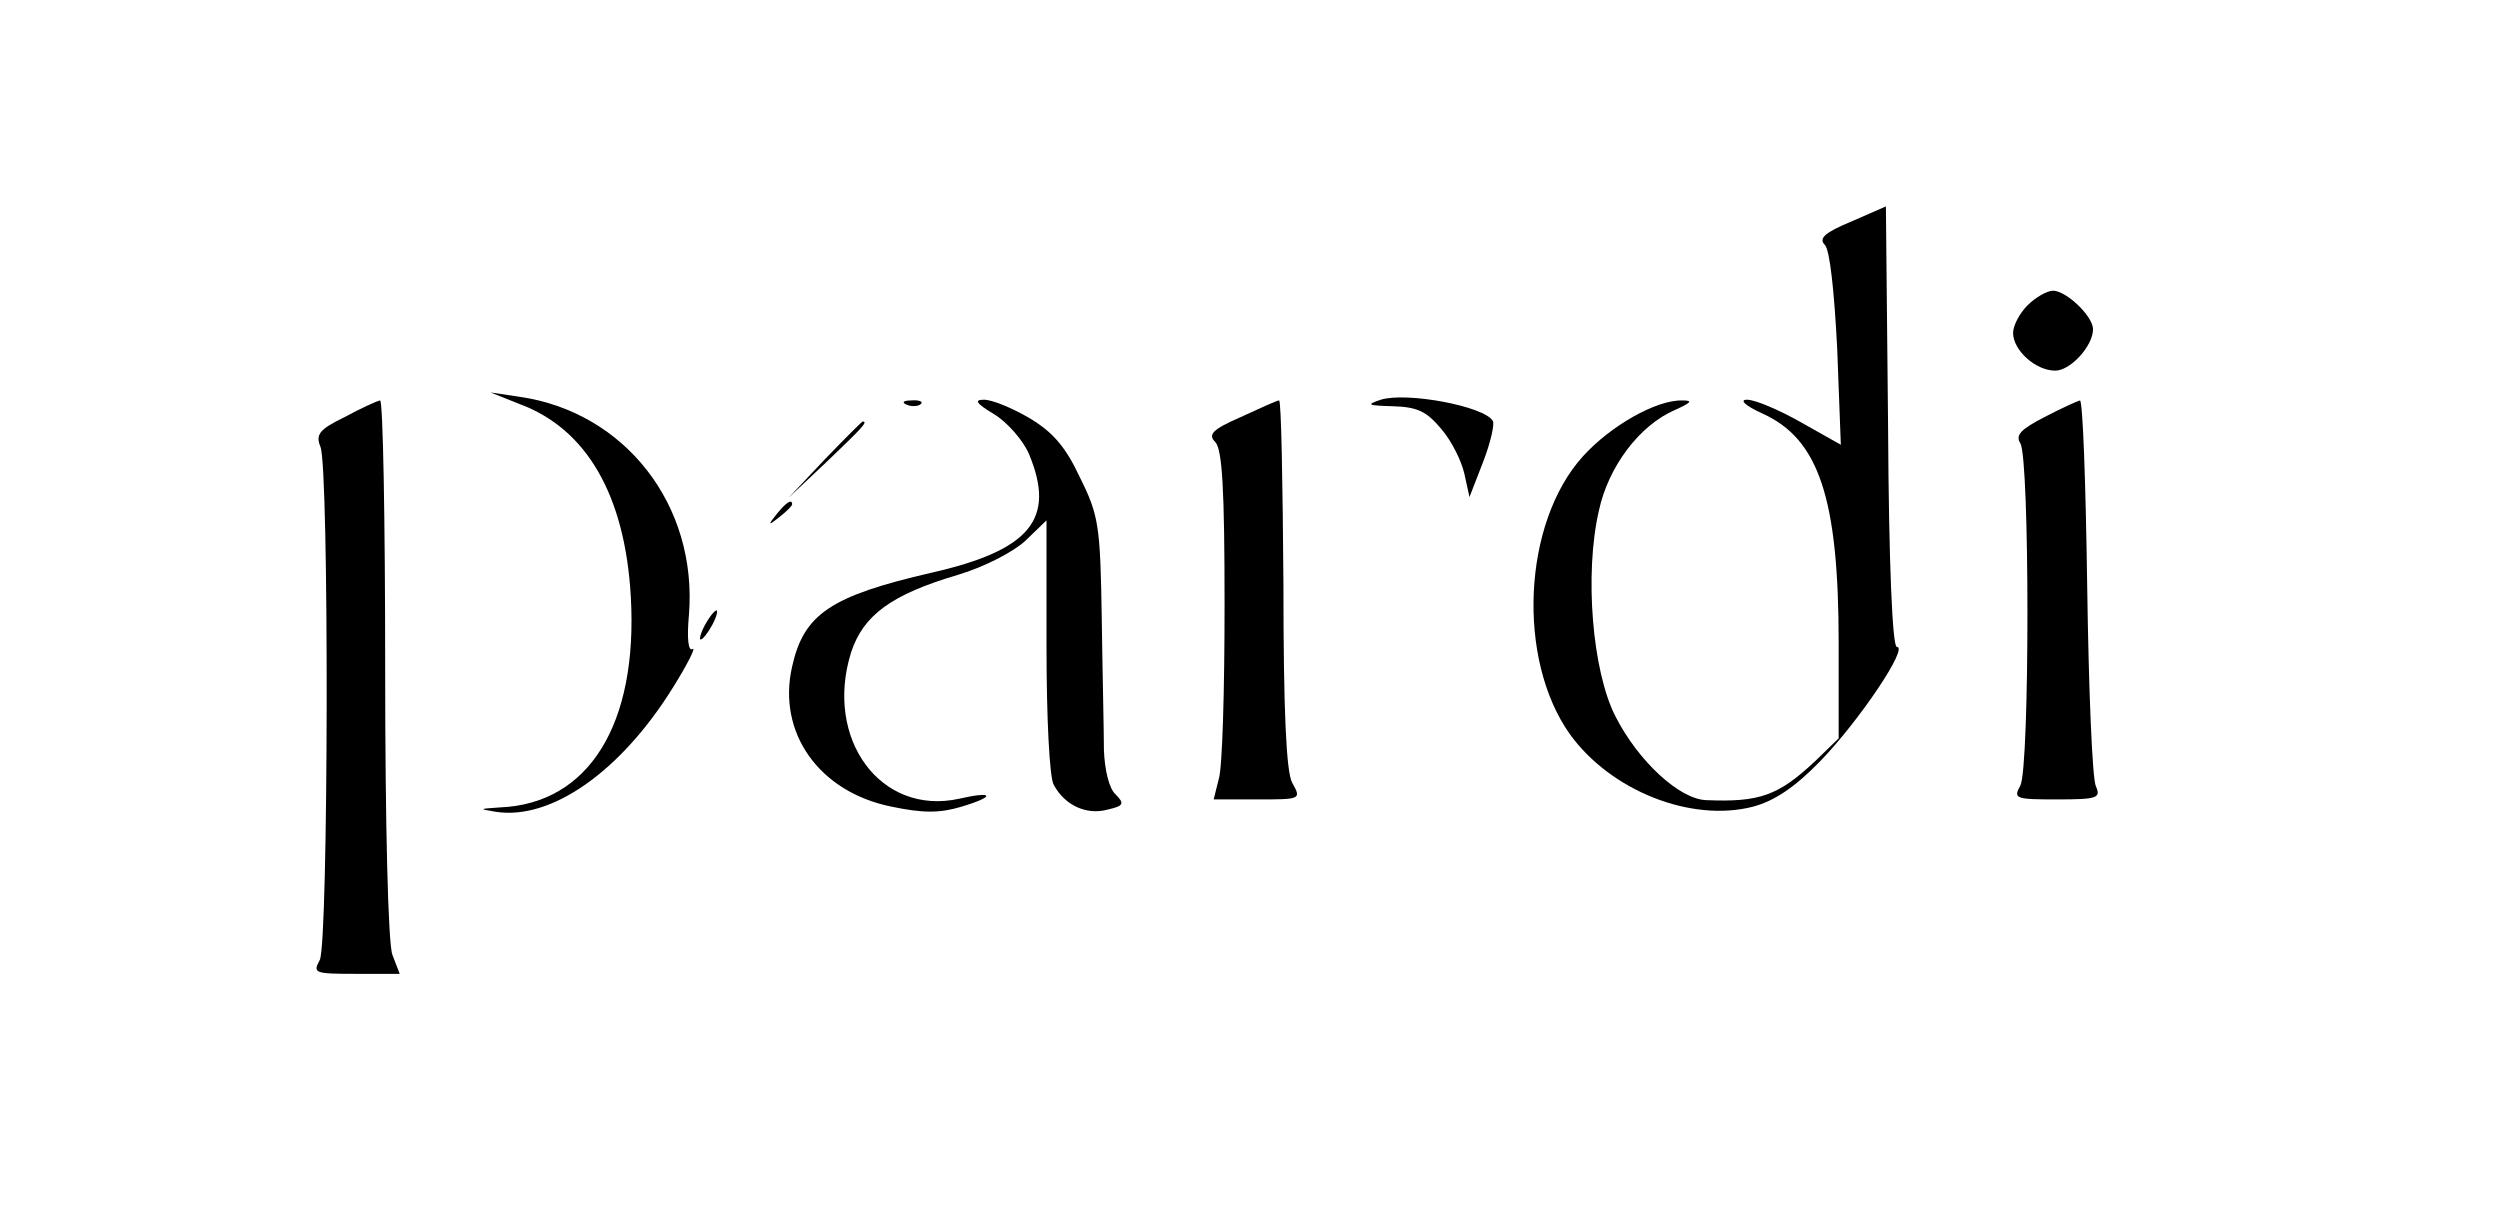 <?xml version="1.0" standalone="no"?>
<!DOCTYPE svg PUBLIC "-//W3C//DTD SVG 20010904//EN"
 "http://www.w3.org/TR/2001/REC-SVG-20010904/DTD/svg10.dtd">
<svg version="1.0" xmlns="http://www.w3.org/2000/svg"
 width="344pt" height="166pt" viewBox="0 0 344 166"
 preserveAspectRatio="xMidYMid meet">

<g transform="translate(0,166) scale(0.1,-0.1)"
fill="#000" stroke="none">
<path d="M2547 1355 c-36 -15 -45 -23 -36 -32 7 -7 13 -65 17 -143 l5 -132
-55 31 c-30 17 -63 31 -74 31 -11 0 -3 -8 21 -19 78 -35 105 -117 105 -316 l0
-131 -32 -31 c-51 -48 -77 -57 -150 -54 -37 1 -94 54 -125 115 -32 62 -43 196
-23 283 13 61 56 118 105 139 22 10 25 13 10 13 -36 1 -99 -35 -137 -77 -83
-92 -91 -279 -18 -382 56 -78 167 -122 252 -100 30 8 58 27 93 63 53 55 122
157 105 157 -6 0 -11 114 -12 303 l-3 303 -48 -21z"/>
<path d="M2790 1240 c-11 -11 -20 -28 -20 -38 0 -24 31 -52 58 -52 21 0 52 34
52 57 0 18 -37 53 -55 53 -8 0 -24 -9 -35 -20z"/>
<path d="M715 1104 c92 -34 145 -125 153 -265 10 -176 -58 -285 -180 -290 -29
-2 -30 -2 -6 -6 76 -12 172 55 244 171 20 32 32 56 27 53 -6 -4 -8 15 -5 47
12 151 -88 279 -233 300 l-40 6 40 -16z"/>
<path d="M1900 1110 c-21 -7 -18 -8 17 -9 33 -1 46 -7 66 -31 14 -16 28 -44
32 -62 l7 -32 19 49 c10 26 16 52 13 56 -12 20 -118 40 -154 29z"/>
<path d="M474 1086 c-35 -17 -40 -24 -33 -41 12 -30 11 -683 -1 -706 -10 -18
-7 -19 49 -19 l61 0 -10 26 c-6 15 -10 179 -10 395 0 203 -3 369 -7 368 -5 -1
-27 -11 -49 -23z"/>
<path d="M1248 1103 c7 -3 16 -2 19 1 4 3 -2 6 -13 5 -11 0 -14 -3 -6 -6z"/>
<path d="M1368 1090 c18 -11 40 -36 48 -55 37 -89 2 -132 -134 -163 -139 -32
-176 -57 -192 -129 -21 -91 37 -173 137 -193 43 -9 66 -9 96 0 47 14 45 22 -3
11 -108 -24 -186 82 -149 201 17 52 56 80 147 107 37 11 77 32 93 47 l29 28 0
-173 c0 -98 4 -181 10 -191 15 -28 45 -42 74 -34 22 5 24 8 11 21 -9 8 -15 34
-16 61 0 26 -2 108 -3 183 -2 125 -4 140 -30 192 -20 43 -38 63 -70 82 -24 14
-51 25 -62 25 -14 0 -11 -5 14 -20z"/>
<path d="M1707 1086 c-39 -17 -45 -24 -35 -34 10 -10 13 -66 13 -225 0 -117
-3 -224 -8 -239 l-7 -28 60 0 c60 0 61 0 48 23 -8 15 -12 96 -12 274 -1 139
-3 253 -6 252 -3 0 -27 -11 -53 -23z"/>
<path d="M2813 1086 c-33 -17 -40 -25 -33 -36 13 -21 13 -446 0 -471 -10 -18
-7 -19 51 -19 55 0 60 2 53 18 -5 9 -10 133 -12 275 -2 141 -6 256 -10 256 -4
-1 -26 -11 -49 -23z"/>
<path d="M1135 1028 l-50 -53 53 50 c48 46 57 55 49 55 -1 0 -25 -24 -52 -52z"/>
<path d="M1069 953 c-13 -16 -12 -17 4 -4 9 7 17 15 17 17 0 8 -8 3 -21 -13z"/>
<path d="M970 800 c-6 -11 -8 -20 -6 -20 3 0 10 9 16 20 6 11 8 20 6 20 -3 0
-10 -9 -16 -20z"/>
</g>
</svg>
